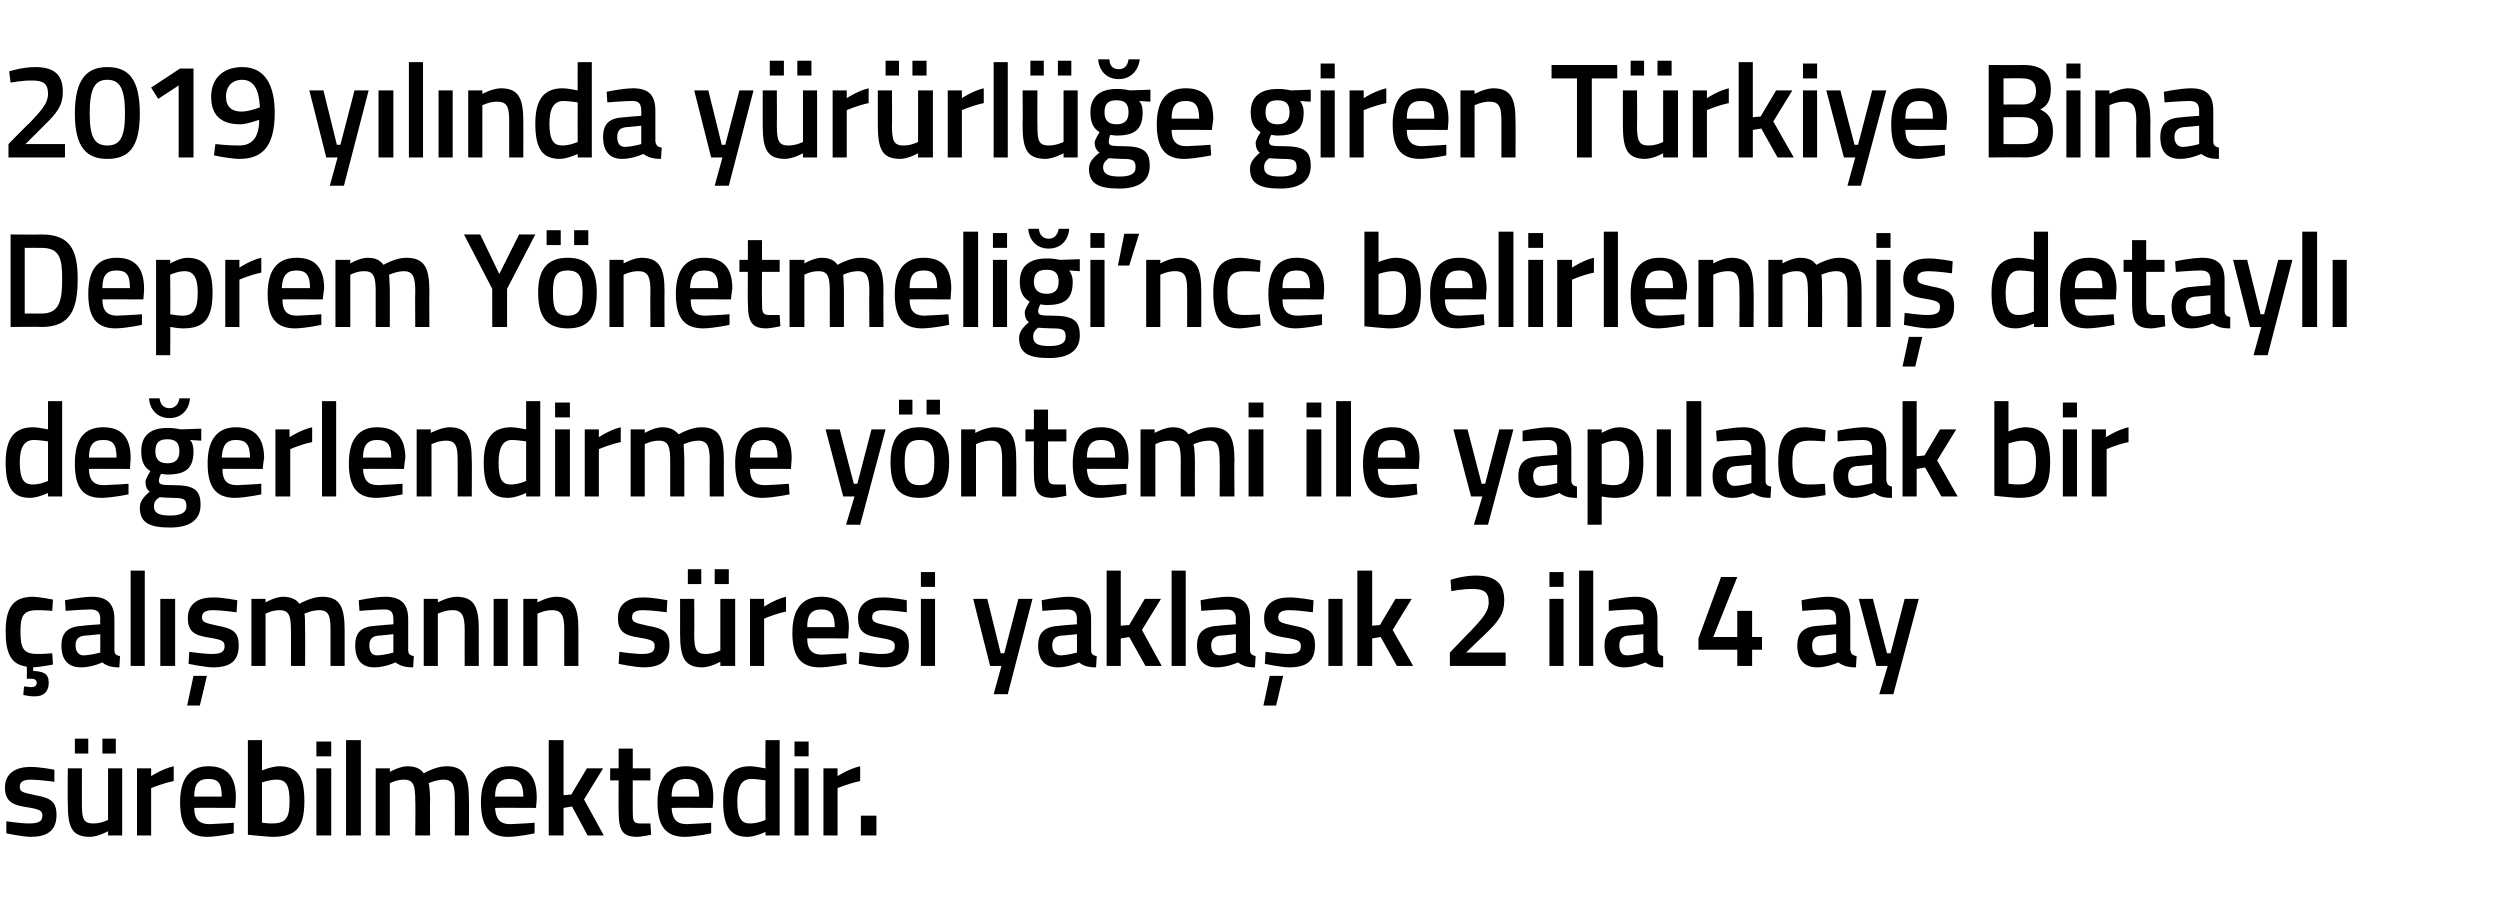 <?xml version="1.0" standalone="no"?><!DOCTYPE svg PUBLIC "-//W3C//DTD SVG 1.1//EN" "http://www.w3.org/Graphics/SVG/1.1/DTD/svg11.dtd"><svg xmlns="http://www.w3.org/2000/svg" version="1.1" width="354px" height="129.8px" viewBox="0 -8 354 129.8" style="top:-8px">  <desc>2019 yılında yürürlüğe giren Türkiye Bina Deprem Yönetmeliği nce belirlenmiş detaylı değerlendirme yöntemi ile yapıla</desc>  <defs/>  <g id="Polygon319896">    <path d="M 7.7 102.7 C 7.7 102.7 5.49 102.4 4.4 102.4 C 3.3 102.4 2.8 102.7 2.8 103.4 C 2.8 104.1 3.1 104.2 5 104.6 C 7.2 105 8 105.5 8 107.4 C 8 109.7 6.6 110.5 4.3 110.5 C 3.04 110.46 0.9 110 0.9 110 L 0.9 108.3 C 0.9 108.3 3.18 108.62 4.1 108.6 C 5.5 108.6 6 108.3 6 107.5 C 6 106.8 5.7 106.6 3.8 106.3 C 1.8 106 0.7 105.5 0.7 103.5 C 0.7 101.4 2.4 100.6 4.2 100.6 C 5.59 100.56 7.7 101 7.7 101 L 7.7 102.7 Z M 15.3 100.8 L 15.3 108.1 C 15.3 108.1 14.29 108.62 13.2 108.6 C 11.7 108.6 11.6 107.8 11.6 105.7 C 11.59 105.73 11.6 100.8 11.6 100.8 L 9.6 100.8 C 9.6 100.8 9.56 105.71 9.6 105.7 C 9.6 109.1 10.1 110.5 12.8 110.5 C 13.93 110.46 15.3 109.7 15.3 109.7 L 15.3 110.3 L 17.3 110.3 L 17.3 100.8 L 15.3 100.8 Z M 10.6 96.6 L 12.5 96.6 L 12.5 98.7 L 10.6 98.7 L 10.6 96.6 Z M 14.5 96.6 L 16.4 96.6 L 16.4 98.7 L 14.5 98.7 L 14.5 96.6 Z M 19.4 100.8 L 21.4 100.8 L 21.4 101.9 C 21.4 101.9 23.01 100.85 24.6 100.5 C 24.6 100.5 24.6 102.6 24.6 102.6 C 22.9 102.95 21.4 103.6 21.4 103.6 L 21.4 110.3 L 19.4 110.3 L 19.4 100.8 Z M 33.1 108.5 L 33.1 110 C 33.1 110 30.99 110.46 29.4 110.5 C 26.6 110.5 25.5 108.9 25.5 105.6 C 25.5 102.1 27 100.5 29.5 100.5 C 32.1 100.5 33.4 101.9 33.4 104.9 C 33.43 104.89 33.3 106.4 33.3 106.4 C 33.3 106.4 27.53 106.37 27.5 106.4 C 27.5 107.9 28.1 108.7 29.7 108.7 C 31.12 108.65 33.1 108.5 33.1 108.5 Z M 31.4 104.8 C 31.4 102.9 30.9 102.3 29.5 102.3 C 28.1 102.3 27.5 103 27.5 104.8 C 27.5 104.8 31.4 104.8 31.4 104.8 Z M 43.1 105.4 C 43.1 109.3 41.9 110.5 38.5 110.5 C 37.54 110.46 35.1 110.2 35.1 110.2 L 35.1 96.8 L 37.1 96.8 L 37.1 101.1 C 37.1 101.1 38.41 100.54 39.5 100.5 C 42 100.5 43.1 101.8 43.1 105.4 Z M 41 105.4 C 41 103.2 40.5 102.4 39.2 102.4 C 38.23 102.38 37.1 102.8 37.1 102.8 L 37.1 108.5 C 37.1 108.5 38.15 108.62 38.5 108.6 C 40.6 108.6 41 107.7 41 105.4 Z M 44.8 100.8 L 46.9 100.8 L 46.9 110.3 L 44.8 110.3 L 44.8 100.8 Z M 44.8 97 L 46.9 97 L 46.9 99.1 L 44.8 99.1 L 44.8 97 Z M 49 96.8 L 51.1 96.8 L 51.1 110.3 L 49 110.3 L 49 96.8 Z M 53.2 110.3 L 53.2 100.8 L 55.2 100.8 L 55.2 101.3 C 55.2 101.3 56.54 100.54 57.6 100.5 C 58.8 100.5 59.5 100.8 60 101.5 C 60 101.5 61.7 100.5 63.2 100.5 C 65.7 100.5 66.4 101.9 66.4 105.2 C 66.43 105.16 66.4 110.3 66.4 110.3 L 64.4 110.3 C 64.4 110.3 64.42 105.22 64.4 105.2 C 64.4 103.3 64.2 102.4 62.8 102.4 C 61.8 102.4 60.7 102.9 60.7 102.9 C 60.8 103.1 60.9 104.4 60.9 105.3 C 60.86 105.33 60.9 110.3 60.9 110.3 L 58.8 110.3 C 58.8 110.3 58.85 105.37 58.8 105.4 C 58.8 103.3 58.6 102.4 57.2 102.4 C 56.2 102.38 55.2 102.9 55.2 102.9 L 55.2 110.3 L 53.2 110.3 Z M 75.7 108.5 L 75.7 110 C 75.7 110 73.6 110.46 72 110.5 C 69.2 110.5 68.1 108.9 68.1 105.6 C 68.1 102.1 69.6 100.5 72.1 100.5 C 74.7 100.5 76 101.9 76 104.9 C 76.04 104.89 75.9 106.4 75.9 106.4 C 75.9 106.4 70.14 106.37 70.1 106.4 C 70.2 107.9 70.7 108.7 72.3 108.7 C 73.73 108.65 75.7 108.5 75.7 108.5 Z M 74.1 104.8 C 74.1 102.9 73.5 102.3 72.1 102.3 C 70.8 102.3 70.1 103 70.1 104.8 C 70.1 104.8 74.1 104.8 74.1 104.8 Z M 77.7 110.3 L 77.7 96.8 L 79.8 96.8 L 79.8 104.6 L 80.9 104.5 L 83.1 100.8 L 85.4 100.8 L 82.7 105.2 L 85.5 110.3 L 83.2 110.3 L 81 106.2 L 79.8 106.4 L 79.8 110.3 L 77.7 110.3 Z M 89.6 102.5 C 89.6 102.5 89.58 106.7 89.6 106.7 C 89.6 108.1 89.6 108.6 90.6 108.6 C 91.12 108.62 92.1 108.6 92.1 108.6 L 92.2 110.2 C 92.2 110.2 90.97 110.46 90.3 110.5 C 88.2 110.5 87.6 109.7 87.6 106.9 C 87.57 106.93 87.6 102.5 87.6 102.5 L 86.4 102.5 L 86.4 100.8 L 87.6 100.8 L 87.6 98 L 89.6 98 L 89.6 100.8 L 92.1 100.8 L 92.1 102.5 L 89.6 102.5 Z M 100.7 108.5 L 100.7 110 C 100.7 110 98.6 110.46 97 110.5 C 94.2 110.5 93.1 108.9 93.1 105.6 C 93.1 102.1 94.6 100.5 97.1 100.5 C 99.7 100.5 101 101.9 101 104.9 C 101.04 104.89 100.9 106.4 100.9 106.4 C 100.9 106.4 95.14 106.37 95.1 106.4 C 95.2 107.9 95.7 108.7 97.3 108.7 C 98.73 108.65 100.7 108.5 100.7 108.5 Z M 99 104.8 C 99 102.9 98.5 102.3 97.1 102.3 C 95.8 102.3 95.1 103 95.1 104.8 C 95.1 104.8 99 104.8 99 104.8 Z M 110.4 110.3 L 108.4 110.3 L 108.4 109.8 C 108.4 109.8 107.01 110.46 105.9 110.5 C 103.5 110.5 102.4 109.2 102.4 105.5 C 102.4 102.1 103.6 100.5 106.2 100.5 C 107 100.5 108.2 100.8 108.4 100.8 C 108.35 100.79 108.4 96.8 108.4 96.8 L 110.4 96.8 L 110.4 110.3 Z M 108.4 108.1 C 108.4 108.1 108.35 102.52 108.4 102.5 C 108.2 102.5 107.2 102.3 106.4 102.3 C 105 102.3 104.4 103.4 104.4 105.5 C 104.4 108 105.1 108.6 106.2 108.6 C 107.25 108.62 108.4 108.1 108.4 108.1 Z M 112.5 100.8 L 114.5 100.8 L 114.5 110.3 L 112.5 110.3 L 112.5 100.8 Z M 112.5 97 L 114.5 97 L 114.5 99.1 L 112.5 99.1 L 112.5 97 Z M 116.6 100.8 L 118.6 100.8 L 118.6 101.9 C 118.6 101.9 120.21 100.85 121.8 100.5 C 121.8 100.5 121.8 102.6 121.8 102.6 C 120.1 102.95 118.6 103.6 118.6 103.6 L 118.6 110.3 L 116.6 110.3 L 116.6 100.8 Z M 121.9 107.5 L 124.1 107.5 L 124.1 110.3 L 121.9 110.3 L 121.9 107.5 Z " stroke="none" fill="#000"/>  </g>  <g id="Polygon319895">    <path d="M 5 90.6 C 4.17 90.64 3.3 90.4 3.3 90.4 L 3.4 89.2 C 3.4 89.2 4 89.25 4.4 89.3 C 4.9 89.3 5.2 89.1 5.2 88.7 C 5.2 88.3 4.9 88.1 4.4 88.1 C 4.39 88.15 3.8 88.1 3.8 88.1 C 3.8 88.1 3.82 86.4 3.8 86.4 C 1.6 86.1 0.8 84.6 0.8 81.4 C 0.8 78 1.9 76.5 4.7 76.5 C 5.7 76.54 7.5 76.9 7.5 76.9 L 7.4 78.5 C 7.4 78.5 5.96 78.38 5.3 78.4 C 3.3 78.4 2.9 79.2 2.9 81.4 C 2.9 83.8 3.3 84.6 5.3 84.6 C 5.98 84.62 7.4 84.5 7.4 84.5 L 7.5 86.1 C 7.5 86.1 5.64 86.46 4.7 86.5 C 4.7 86.5 4.7 87 4.7 87 C 6.1 87.1 6.9 87.3 6.9 88.7 C 6.9 90 6.1 90.6 5 90.6 Z M 16.2 84 C 16.2 84.6 16.4 84.8 17 84.9 C 17 84.9 16.9 86.5 16.9 86.5 C 15.8 86.5 15.1 86.3 14.5 85.8 C 14.5 85.8 13 86.5 11.5 86.5 C 9.6 86.5 8.7 85.4 8.7 83.4 C 8.7 81.4 9.8 80.7 11.8 80.6 C 11.75 80.57 14.2 80.4 14.2 80.4 C 14.2 80.4 14.15 79.68 14.2 79.7 C 14.2 78.6 13.7 78.3 12.8 78.3 C 11.55 78.31 9.3 78.5 9.3 78.5 L 9.2 77 C 9.2 77 11.25 76.54 13 76.5 C 15.2 76.5 16.2 77.5 16.2 79.7 C 16.2 79.7 16.2 84 16.2 84 Z M 12 82 C 11.1 82.1 10.7 82.5 10.7 83.4 C 10.7 84.2 11.1 84.8 11.8 84.8 C 12.91 84.77 14.2 84.4 14.2 84.4 L 14.2 81.8 C 14.2 81.8 11.99 82.03 12 82 Z M 18.5 72.8 L 20.5 72.8 L 20.5 86.3 L 18.5 86.3 L 18.5 72.8 Z M 22.7 76.8 L 24.8 76.8 L 24.8 86.3 L 22.7 86.3 L 22.7 76.8 Z M 26.5 91.9 L 28.3 91.9 L 29.3 87.7 L 27.4 87.7 L 26.5 91.9 Z M 33.5 78.7 C 33.5 78.7 31.32 78.4 30.2 78.4 C 29.1 78.4 28.6 78.7 28.6 79.4 C 28.6 80.1 29 80.2 30.8 80.6 C 33 81 33.8 81.5 33.8 83.4 C 33.8 85.7 32.5 86.5 30.1 86.5 C 28.86 86.46 26.7 86 26.7 86 L 26.8 84.3 C 26.8 84.3 29.01 84.62 30 84.6 C 31.3 84.6 31.8 84.3 31.8 83.5 C 31.8 82.8 31.5 82.6 29.7 82.3 C 27.6 82 26.6 81.5 26.6 79.5 C 26.6 77.4 28.2 76.6 30.1 76.6 C 31.41 76.56 33.6 77 33.6 77 L 33.5 78.7 Z M 35.6 86.3 L 35.6 76.8 L 37.6 76.8 L 37.6 77.3 C 37.6 77.3 38.91 76.54 40 76.5 C 41.1 76.5 41.9 76.8 42.4 77.5 C 42.4 77.5 44.1 76.5 45.6 76.5 C 48.1 76.5 48.8 77.9 48.8 81.2 C 48.8 81.16 48.8 86.3 48.8 86.3 L 46.8 86.3 C 46.8 86.3 46.79 81.22 46.8 81.2 C 46.8 79.3 46.6 78.4 45.2 78.4 C 44.2 78.4 43.1 78.9 43.1 78.9 C 43.2 79.1 43.2 80.4 43.2 81.3 C 43.23 81.33 43.2 86.3 43.2 86.3 L 41.2 86.3 C 41.2 86.3 41.22 81.37 41.2 81.4 C 41.2 79.3 41 78.4 39.6 78.4 C 38.58 78.38 37.6 78.9 37.6 78.9 L 37.6 86.3 L 35.6 86.3 Z M 57.8 84 C 57.8 84.6 58 84.8 58.6 84.9 C 58.6 84.9 58.5 86.5 58.5 86.5 C 57.4 86.5 56.7 86.3 56 85.8 C 56 85.8 54.5 86.5 53 86.5 C 51.2 86.5 50.3 85.4 50.3 83.4 C 50.3 81.4 51.3 80.7 53.3 80.6 C 53.34 80.57 55.7 80.4 55.7 80.4 C 55.7 80.4 55.74 79.68 55.7 79.7 C 55.7 78.6 55.3 78.3 54.4 78.3 C 53.13 78.31 50.9 78.5 50.9 78.5 L 50.8 77 C 50.8 77 52.84 76.54 54.5 76.5 C 56.8 76.5 57.8 77.5 57.8 79.7 C 57.8 79.7 57.8 84 57.8 84 Z M 53.6 82 C 52.7 82.1 52.3 82.5 52.3 83.4 C 52.3 84.2 52.6 84.8 53.4 84.8 C 54.49 84.77 55.7 84.4 55.7 84.4 L 55.7 81.8 C 55.7 81.8 53.58 82.03 53.6 82 Z M 60 86.3 L 60 76.8 L 62 76.8 L 62 77.3 C 62 77.3 63.36 76.54 64.6 76.5 C 67.2 76.5 67.8 78 67.8 81.2 C 67.79 81.16 67.8 86.3 67.8 86.3 L 65.8 86.3 C 65.8 86.3 65.78 81.22 65.8 81.2 C 65.8 79.3 65.5 78.4 64.1 78.4 C 63.04 78.38 62 78.9 62 78.9 L 62 86.3 L 60 86.3 Z M 69.9 76.8 L 71.9 76.8 L 71.9 86.3 L 69.9 86.3 L 69.9 76.8 Z M 74.1 86.3 L 74.1 76.8 L 76.1 76.8 L 76.1 77.3 C 76.1 77.3 77.46 76.54 78.7 76.5 C 81.3 76.5 81.9 78 81.9 81.2 C 81.89 81.16 81.9 86.3 81.9 86.3 L 79.9 86.3 C 79.9 86.3 79.88 81.22 79.9 81.2 C 79.9 79.3 79.6 78.4 78.2 78.4 C 77.15 78.38 76.1 78.9 76.1 78.9 L 76.1 86.3 L 74.1 86.3 Z M 94.4 78.7 C 94.4 78.7 92.25 78.4 91.1 78.4 C 90 78.4 89.5 78.7 89.5 79.4 C 89.5 80.1 89.9 80.2 91.7 80.6 C 94 81 94.8 81.5 94.8 83.4 C 94.8 85.7 93.4 86.5 91.1 86.5 C 89.79 86.46 87.6 86 87.6 86 L 87.7 84.3 C 87.7 84.3 89.94 84.62 90.9 84.6 C 92.2 84.6 92.7 84.3 92.7 83.5 C 92.7 82.8 92.4 82.6 90.6 82.3 C 88.5 82 87.5 81.5 87.5 79.5 C 87.5 77.4 89.1 76.6 91 76.6 C 92.34 76.56 94.5 77 94.5 77 L 94.4 78.7 Z M 102 76.8 L 102 84.1 C 102 84.1 101.04 84.62 99.9 84.6 C 98.5 84.6 98.3 83.8 98.3 81.7 C 98.34 81.73 98.3 76.8 98.3 76.8 L 96.3 76.8 C 96.3 76.8 96.31 81.71 96.3 81.7 C 96.3 85.1 96.9 86.5 99.5 86.5 C 100.69 86.46 102 85.7 102 85.7 L 102 86.3 L 104.1 86.3 L 104.1 76.8 L 102 76.8 Z M 97.4 72.6 L 99.3 72.6 L 99.3 74.7 L 97.4 74.7 L 97.4 72.6 Z M 101.2 72.6 L 103.2 72.6 L 103.2 74.7 L 101.2 74.7 L 101.2 72.6 Z M 106.2 76.8 L 108.2 76.8 L 108.2 77.9 C 108.2 77.9 109.77 76.85 111.3 76.5 C 111.3 76.5 111.3 78.6 111.3 78.6 C 109.65 78.95 108.2 79.6 108.2 79.6 L 108.2 86.3 L 106.2 86.3 L 106.2 76.8 Z M 119.8 84.5 L 119.9 86 C 119.9 86 117.75 86.46 116.1 86.5 C 113.3 86.5 112.2 84.9 112.2 81.6 C 112.2 78.1 113.7 76.5 116.3 76.5 C 118.9 76.5 120.2 77.9 120.2 80.9 C 120.19 80.89 120.1 82.4 120.1 82.4 C 120.1 82.4 114.29 82.37 114.3 82.4 C 114.3 83.9 114.9 84.7 116.4 84.7 C 117.88 84.65 119.8 84.5 119.8 84.5 Z M 118.2 80.8 C 118.2 78.9 117.6 78.3 116.3 78.3 C 114.9 78.3 114.3 79 114.3 80.8 C 114.3 80.8 118.2 80.8 118.2 80.8 Z M 128.4 78.7 C 128.4 78.7 126.21 78.4 125.1 78.4 C 124 78.4 123.5 78.7 123.5 79.4 C 123.5 80.1 123.9 80.2 125.7 80.6 C 127.9 81 128.7 81.5 128.7 83.4 C 128.7 85.7 127.3 86.5 125 86.5 C 123.75 86.46 121.6 86 121.6 86 L 121.7 84.3 C 121.7 84.3 123.9 84.62 124.8 84.6 C 126.2 84.6 126.7 84.3 126.7 83.5 C 126.7 82.8 126.4 82.6 124.5 82.3 C 122.5 82 121.5 81.5 121.5 79.5 C 121.5 77.4 123.1 76.6 124.9 76.6 C 126.3 76.56 128.4 77 128.4 77 L 128.4 78.7 Z M 130.4 76.8 L 132.4 76.8 L 132.4 86.3 L 130.4 86.3 L 130.4 76.8 Z M 130.4 73 L 132.4 73 L 132.4 75.1 L 130.4 75.1 L 130.4 73 Z M 139.8 76.8 L 141.7 84.5 L 142.2 84.5 L 144.2 76.8 L 146.2 76.8 L 142.7 90.3 L 140.7 90.3 L 141.8 86.3 L 140.2 86.3 L 137.8 76.8 L 139.8 76.8 Z M 154.5 84 C 154.5 84.6 154.7 84.8 155.3 84.9 C 155.3 84.9 155.2 86.5 155.2 86.5 C 154.1 86.5 153.4 86.3 152.8 85.8 C 152.8 85.8 151.3 86.5 149.8 86.5 C 147.9 86.5 147 85.4 147 83.4 C 147 81.4 148.1 80.7 150.1 80.6 C 150.06 80.57 152.5 80.4 152.5 80.4 C 152.5 80.4 152.46 79.68 152.5 79.7 C 152.5 78.6 152 78.3 151.1 78.3 C 149.85 78.31 147.6 78.5 147.6 78.5 L 147.5 77 C 147.5 77 149.55 76.54 151.3 76.5 C 153.5 76.5 154.5 77.5 154.5 79.7 C 154.5 79.7 154.5 84 154.5 84 Z M 150.3 82 C 149.4 82.1 149 82.5 149 83.4 C 149 84.2 149.4 84.8 150.2 84.8 C 151.21 84.77 152.5 84.4 152.5 84.4 L 152.5 81.8 C 152.5 81.8 150.3 82.03 150.3 82 Z M 156.7 86.3 L 156.7 72.8 L 158.7 72.8 L 158.7 80.6 L 159.9 80.5 L 162.1 76.8 L 164.4 76.8 L 161.7 81.2 L 164.5 86.3 L 162.2 86.3 L 159.9 82.2 L 158.7 82.4 L 158.7 86.3 L 156.7 86.3 Z M 165.9 72.8 L 167.9 72.8 L 167.9 86.3 L 165.9 86.3 L 165.9 72.8 Z M 177 84 C 177 84.6 177.3 84.8 177.8 84.9 C 177.8 84.9 177.7 86.5 177.7 86.5 C 176.6 86.5 176 86.3 175.3 85.8 C 175.3 85.8 173.8 86.5 172.3 86.5 C 170.4 86.5 169.5 85.4 169.5 83.4 C 169.5 81.4 170.6 80.7 172.6 80.6 C 172.57 80.57 175 80.4 175 80.4 C 175 80.4 174.97 79.68 175 79.7 C 175 78.6 174.5 78.3 173.6 78.3 C 172.37 78.31 170.1 78.5 170.1 78.5 L 170 77 C 170 77 172.07 76.54 173.8 76.5 C 176.1 76.5 177 77.5 177 79.7 C 177 79.7 177 84 177 84 Z M 172.8 82 C 172 82.1 171.5 82.5 171.5 83.4 C 171.5 84.2 171.9 84.8 172.7 84.8 C 173.72 84.77 175 84.4 175 84.4 L 175 81.8 C 175 81.8 172.81 82.03 172.8 82 Z M 178.9 91.9 L 180.7 91.9 L 181.7 87.7 L 179.8 87.7 L 178.9 91.9 Z M 185.9 78.7 C 185.9 78.7 183.72 78.4 182.6 78.4 C 181.5 78.4 181 78.7 181 79.4 C 181 80.1 181.4 80.2 183.2 80.6 C 185.4 81 186.2 81.5 186.2 83.4 C 186.2 85.7 184.9 86.5 182.5 86.5 C 181.26 86.46 179.1 86 179.1 86 L 179.2 84.3 C 179.2 84.3 181.41 84.62 182.4 84.6 C 183.7 84.6 184.2 84.3 184.2 83.5 C 184.2 82.8 183.9 82.6 182.1 82.3 C 180 82 179 81.5 179 79.5 C 179 77.4 180.6 76.6 182.5 76.6 C 183.81 76.56 186 77 186 77 L 185.9 78.7 Z M 188.1 76.8 L 190.1 76.8 L 190.1 86.3 L 188.1 86.3 L 188.1 76.8 Z M 192.2 86.3 L 192.2 72.8 L 194.3 72.8 L 194.3 80.6 L 195.4 80.5 L 197.6 76.8 L 199.9 76.8 L 197.2 81.2 L 200.1 86.3 L 197.8 86.3 L 195.5 82.2 L 194.3 82.4 L 194.3 86.3 L 192.2 86.3 Z M 205.3 86.3 L 205.3 84.4 C 205.3 84.4 208.32 81.25 208.3 81.3 C 209.9 79.6 210.8 78.6 210.8 77.3 C 210.8 75.8 210.1 75.4 208.5 75.4 C 207.2 75.38 205.5 75.7 205.5 75.7 L 205.4 74.1 C 205.4 74.1 207.16 73.5 209 73.5 C 211.7 73.5 213 74.6 213 77 C 213 78.9 212.2 80 210.3 81.8 C 210.27 81.8 207.6 84.4 207.6 84.4 L 213.2 84.4 L 213.2 86.3 L 205.3 86.3 Z M 219.4 76.8 L 221.4 76.8 L 221.4 86.3 L 219.4 86.3 L 219.4 76.8 Z M 219.4 73 L 221.4 73 L 221.4 75.1 L 219.4 75.1 L 219.4 73 Z M 223.6 72.8 L 225.6 72.8 L 225.6 86.3 L 223.6 86.3 L 223.6 72.8 Z M 234.7 84 C 234.8 84.6 235 84.8 235.5 84.9 C 235.5 84.9 235.5 86.5 235.5 86.5 C 234.3 86.5 233.7 86.3 233 85.8 C 233 85.8 231.5 86.5 230 86.5 C 228.2 86.5 227.2 85.4 227.2 83.4 C 227.2 81.4 228.3 80.7 230.3 80.6 C 230.3 80.57 232.7 80.4 232.7 80.4 C 232.7 80.4 232.71 79.68 232.7 79.7 C 232.7 78.6 232.3 78.3 231.3 78.3 C 230.1 78.31 227.8 78.5 227.8 78.5 L 227.8 77 C 227.8 77 229.8 76.54 231.5 76.5 C 233.8 76.5 234.7 77.5 234.7 79.7 C 234.7 79.7 234.7 84 234.7 84 Z M 230.5 82 C 229.7 82.1 229.3 82.5 229.3 83.4 C 229.3 84.2 229.6 84.8 230.4 84.8 C 231.46 84.77 232.7 84.4 232.7 84.4 L 232.7 81.8 C 232.7 81.8 230.55 82.03 230.5 82 Z M 246 84 L 240.5 84 L 240.5 82.4 L 243.7 73.7 L 246 73.7 L 242.6 82.2 L 246 82.2 L 246 78.5 L 248.1 78.5 L 248.1 82.2 L 249.5 82.2 L 249.5 84 L 248.1 84 L 248.1 86.3 L 246 86.3 L 246 84 Z M 262 84 C 262.1 84.6 262.3 84.8 262.9 84.9 C 262.9 84.9 262.8 86.5 262.8 86.5 C 261.7 86.5 261 86.3 260.3 85.8 C 260.3 85.8 258.8 86.5 257.3 86.5 C 255.5 86.5 254.5 85.4 254.5 83.4 C 254.5 81.4 255.6 80.7 257.6 80.6 C 257.62 80.57 260 80.4 260 80.4 C 260 80.4 260.02 79.68 260 79.7 C 260 78.6 259.6 78.3 258.7 78.3 C 257.41 78.31 255.2 78.5 255.2 78.5 L 255.1 77 C 255.1 77 257.12 76.54 258.8 76.5 C 261.1 76.5 262 77.5 262 79.7 C 262 79.7 262 84 262 84 Z M 257.9 82 C 257 82.1 256.6 82.5 256.6 83.4 C 256.6 84.2 256.9 84.8 257.7 84.8 C 258.77 84.77 260 84.4 260 84.4 L 260 81.8 C 260 81.8 257.86 82.03 257.9 82 Z M 265.2 76.8 L 267.2 84.5 L 267.7 84.5 L 269.7 76.8 L 271.7 76.8 L 268.1 90.3 L 266.1 90.3 L 267.3 86.3 L 265.7 86.3 L 263.2 76.8 L 265.2 76.8 Z " stroke="none" fill="#000"/>  </g>  <g id="Polygon319894">    <path d="M 8.8 62.3 L 6.8 62.3 L 6.8 61.8 C 6.8 61.8 5.46 62.46 4.3 62.5 C 1.9 62.5 0.8 61.2 0.8 57.5 C 0.8 54.1 2 52.5 4.7 52.5 C 5.4 52.5 6.7 52.8 6.8 52.8 C 6.8 52.79 6.8 48.8 6.8 48.8 L 8.8 48.8 L 8.8 62.3 Z M 6.8 60.1 C 6.8 60.1 6.8 54.52 6.8 54.5 C 6.7 54.5 5.6 54.3 4.8 54.3 C 3.4 54.3 2.8 55.4 2.8 57.5 C 2.8 60 3.5 60.6 4.6 60.6 C 5.7 60.62 6.8 60.1 6.8 60.1 Z M 18.2 60.5 L 18.2 62 C 18.2 62 16.07 62.46 14.4 62.5 C 11.6 62.5 10.6 60.9 10.6 57.6 C 10.6 54.1 12 52.5 14.6 52.5 C 17.2 52.5 18.5 53.9 18.5 56.9 C 18.51 56.89 18.4 58.4 18.4 58.4 C 18.4 58.4 12.61 58.37 12.6 58.4 C 12.6 59.9 13.2 60.7 14.7 60.7 C 16.2 60.65 18.2 60.5 18.2 60.5 Z M 16.5 56.8 C 16.5 54.9 16 54.3 14.6 54.3 C 13.2 54.3 12.6 55 12.6 56.8 C 12.6 56.8 16.5 56.8 16.5 56.8 Z M 19.8 63.9 C 19.8 63 20.3 62.4 21.2 61.6 C 20.8 61.4 20.6 60.8 20.6 60.2 C 20.6 59.8 21.3 58.7 21.3 58.7 C 20.6 58.3 20 57.6 20 55.9 C 20 53.5 21.5 52.6 23.7 52.6 C 24.53 52.56 25.6 52.8 25.6 52.8 L 28.5 52.7 L 28.5 54.4 C 28.5 54.4 26.91 54.31 26.9 54.3 C 27.2 54.6 27.4 55.1 27.4 55.9 C 27.4 58.5 26.1 59.2 23.6 59.2 C 23.4 59.2 23 59.1 22.8 59.1 C 22.8 59.1 22.5 59.7 22.5 60 C 22.5 60.6 22.7 60.7 24.6 60.7 C 27.5 60.7 28.4 61.4 28.4 63.5 C 28.4 65.8 26.6 66.7 24.1 66.7 C 21.3 66.7 19.8 66.1 19.8 63.9 Z M 22.6 62.4 C 22 62.8 21.8 63.1 21.8 63.7 C 21.8 64.6 22.4 65 24.1 65 C 25.6 65 26.4 64.6 26.4 63.7 C 26.4 62.6 25.9 62.5 24.4 62.5 C 23.8 62.5 22.6 62.4 22.6 62.4 Z M 25.4 55.9 C 25.4 54.7 24.9 54.2 23.7 54.2 C 22.5 54.2 22 54.7 22 55.9 C 22 57 22.5 57.6 23.7 57.6 C 24.9 57.6 25.4 57 25.4 55.9 Z M 22.6 48.4 C 22.7 49.3 23.2 49.8 24 49.8 C 24.8 49.8 25.3 49.2 25.4 48.4 C 25.4 48.4 26.9 48.4 26.9 48.4 C 26.8 49.9 25.8 51.2 24 51.2 C 22.2 51.2 21.2 49.9 21.1 48.4 C 21.1 48.4 22.6 48.4 22.6 48.4 Z M 37 60.5 L 37 62 C 37 62 34.91 62.46 33.3 62.5 C 30.5 62.5 29.4 60.9 29.4 57.6 C 29.4 54.1 30.9 52.5 33.4 52.5 C 36 52.5 37.4 53.9 37.4 56.9 C 37.35 56.89 37.2 58.4 37.2 58.4 C 37.2 58.4 31.45 58.37 31.5 58.4 C 31.5 59.9 32 60.7 33.6 60.7 C 35.04 60.65 37 60.5 37 60.5 Z M 35.4 56.8 C 35.4 54.9 34.8 54.3 33.4 54.3 C 32.1 54.3 31.5 55 31.4 56.8 C 31.4 56.8 35.4 56.8 35.4 56.8 Z M 39 52.8 L 41 52.8 L 41 53.9 C 41 53.9 42.63 52.85 44.2 52.5 C 44.2 52.5 44.2 54.6 44.2 54.6 C 42.52 54.95 41.1 55.6 41.1 55.6 L 41.1 62.3 L 39 62.3 L 39 52.8 Z M 45.6 48.8 L 47.6 48.8 L 47.6 62.3 L 45.6 62.3 L 45.6 48.8 Z M 57 60.5 L 57 62 C 57 62 54.91 62.46 53.3 62.5 C 50.5 62.5 49.4 60.9 49.4 57.6 C 49.4 54.1 50.9 52.5 53.4 52.5 C 56 52.5 57.4 53.9 57.4 56.9 C 57.35 56.89 57.2 58.4 57.2 58.4 C 57.2 58.4 51.45 58.37 51.4 58.4 C 51.5 59.9 52 60.7 53.6 60.7 C 55.04 60.65 57 60.5 57 60.5 Z M 55.4 56.8 C 55.4 54.9 54.8 54.3 53.4 54.3 C 52.1 54.3 51.4 55 51.4 56.8 C 51.4 56.8 55.4 56.8 55.4 56.8 Z M 59 62.3 L 59 52.8 L 61 52.8 L 61 53.3 C 61 53.3 62.4 52.54 63.6 52.5 C 66.2 52.5 66.8 54 66.8 57.2 C 66.84 57.16 66.8 62.3 66.8 62.3 L 64.8 62.3 C 64.8 62.3 64.82 57.22 64.8 57.2 C 64.8 55.3 64.6 54.4 63.2 54.4 C 62.09 54.38 61.1 54.9 61.1 54.9 L 61.1 62.3 L 59 62.3 Z M 76.5 62.3 L 74.5 62.3 L 74.5 61.8 C 74.5 61.8 73.16 62.46 72 62.5 C 69.6 62.5 68.5 61.2 68.5 57.5 C 68.5 54.1 69.7 52.5 72.4 52.5 C 73.1 52.5 74.4 52.8 74.5 52.8 C 74.5 52.79 74.5 48.8 74.5 48.8 L 76.5 48.8 L 76.5 62.3 Z M 74.5 60.1 C 74.5 60.1 74.5 54.52 74.5 54.5 C 74.4 54.5 73.3 54.3 72.5 54.3 C 71.2 54.3 70.6 55.4 70.6 57.5 C 70.6 60 71.2 60.6 72.3 60.6 C 73.41 60.62 74.5 60.1 74.5 60.1 Z M 78.6 52.8 L 80.7 52.8 L 80.7 62.3 L 78.6 62.3 L 78.6 52.8 Z M 78.6 49 L 80.7 49 L 80.7 51.1 L 78.6 51.1 L 78.6 49 Z M 82.8 52.8 L 84.8 52.8 L 84.8 53.9 C 84.8 53.9 86.36 52.85 87.9 52.5 C 87.9 52.5 87.9 54.6 87.9 54.6 C 86.25 54.95 84.8 55.6 84.8 55.6 L 84.8 62.3 L 82.8 62.3 L 82.8 52.8 Z M 89.3 62.3 L 89.3 52.8 L 91.3 52.8 L 91.3 53.3 C 91.3 53.3 92.59 52.54 93.7 52.5 C 94.8 52.5 95.5 52.8 96.1 53.5 C 96.1 53.5 97.8 52.5 99.3 52.5 C 101.8 52.5 102.5 53.9 102.5 57.2 C 102.48 57.16 102.5 62.3 102.5 62.3 L 100.5 62.3 C 100.5 62.3 100.47 57.22 100.5 57.2 C 100.5 55.3 100.2 54.4 98.9 54.4 C 97.9 54.4 96.8 54.9 96.8 54.9 C 96.8 55.1 96.9 56.4 96.9 57.3 C 96.91 57.33 96.9 62.3 96.9 62.3 L 94.9 62.3 C 94.9 62.3 94.9 57.37 94.9 57.4 C 94.9 55.3 94.7 54.4 93.3 54.4 C 92.26 54.38 91.3 54.9 91.3 54.9 L 91.3 62.3 L 89.3 62.3 Z M 111.7 60.5 L 111.8 62 C 111.8 62 109.66 62.46 108 62.5 C 105.2 62.5 104.1 60.9 104.1 57.6 C 104.1 54.1 105.6 52.5 108.2 52.5 C 110.8 52.5 112.1 53.9 112.1 56.9 C 112.1 56.89 112 58.4 112 58.4 C 112 58.4 106.2 58.37 106.2 58.4 C 106.2 59.9 106.8 60.7 108.3 60.7 C 109.79 60.65 111.7 60.5 111.7 60.5 Z M 110.1 56.8 C 110.1 54.9 109.5 54.3 108.2 54.3 C 106.8 54.3 106.2 55 106.2 56.8 C 106.2 56.8 110.1 56.8 110.1 56.8 Z M 118.9 52.8 L 120.9 60.5 L 121.4 60.5 L 123.4 52.8 L 125.4 52.8 L 121.8 66.3 L 119.8 66.3 L 121 62.3 L 119.4 62.3 L 116.9 52.8 L 118.9 52.8 Z M 126.1 57.4 C 126.1 60.6 127 62.5 130.2 62.5 C 133.4 62.5 134.4 60.6 134.4 57.4 C 134.4 54.4 133.3 52.5 130.2 52.5 C 127.1 52.5 126.1 54.4 126.1 57.4 Z M 128.1 57.4 C 128.1 55.2 128.6 54.3 130.2 54.3 C 131.9 54.3 132.3 55.2 132.3 57.4 C 132.3 59.6 132 60.7 130.2 60.7 C 128.5 60.7 128.1 59.6 128.1 57.4 Z M 127.3 48.6 L 129.2 48.6 L 129.2 50.7 L 127.3 50.7 L 127.3 48.6 Z M 131.2 48.6 L 133.1 48.6 L 133.1 50.7 L 131.2 50.7 L 131.2 48.6 Z M 136.1 62.3 L 136.1 52.8 L 138.1 52.8 L 138.1 53.3 C 138.1 53.3 139.49 52.54 140.7 52.5 C 143.3 52.5 143.9 54 143.9 57.2 C 143.92 57.16 143.9 62.3 143.9 62.3 L 141.9 62.3 C 141.9 62.3 141.91 57.22 141.9 57.2 C 141.9 55.3 141.7 54.4 140.3 54.4 C 139.18 54.38 138.2 54.9 138.2 54.9 L 138.2 62.3 L 136.1 62.3 Z M 148.4 54.5 C 148.4 54.5 148.39 58.7 148.4 58.7 C 148.4 60.1 148.4 60.6 149.4 60.6 C 149.93 60.62 150.9 60.6 150.9 60.6 L 151 62.2 C 151 62.2 149.78 62.46 149.1 62.5 C 147 62.5 146.4 61.7 146.4 58.9 C 146.38 58.93 146.4 54.5 146.4 54.5 L 145.2 54.5 L 145.2 52.8 L 146.4 52.8 L 146.4 50 L 148.4 50 L 148.4 52.8 L 151 52.8 L 151 54.5 L 148.4 54.5 Z M 159.5 60.5 L 159.5 62 C 159.5 62 157.41 62.46 155.8 62.5 C 153 62.5 151.9 60.9 151.9 57.6 C 151.9 54.1 153.4 52.5 155.9 52.5 C 158.5 52.5 159.8 53.9 159.8 56.9 C 159.85 56.89 159.7 58.4 159.7 58.4 C 159.7 58.4 153.95 58.37 153.9 58.4 C 154 59.9 154.5 60.7 156.1 60.7 C 157.54 60.65 159.5 60.5 159.5 60.5 Z M 157.9 56.8 C 157.9 54.9 157.3 54.3 155.9 54.3 C 154.6 54.3 153.9 55 153.9 56.8 C 153.9 56.8 157.9 56.8 157.9 56.8 Z M 161.5 62.3 L 161.5 52.8 L 163.5 52.8 L 163.5 53.3 C 163.5 53.3 164.86 52.54 166 52.5 C 167.1 52.5 167.8 52.8 168.3 53.5 C 168.3 53.5 170 52.5 171.5 52.5 C 174.1 52.5 174.8 53.9 174.8 57.2 C 174.75 57.16 174.8 62.3 174.8 62.3 L 172.7 62.3 C 172.7 62.3 172.74 57.22 172.7 57.2 C 172.7 55.3 172.5 54.4 171.2 54.4 C 170.1 54.4 169 54.9 169 54.9 C 169.1 55.1 169.2 56.4 169.2 57.3 C 169.18 57.33 169.2 62.3 169.2 62.3 L 167.2 62.3 C 167.2 62.3 167.17 57.37 167.2 57.4 C 167.2 55.3 167 54.4 165.6 54.4 C 164.53 54.38 163.6 54.9 163.6 54.9 L 163.6 62.3 L 161.5 62.3 Z M 176.8 52.8 L 178.9 52.8 L 178.9 62.3 L 176.8 62.3 L 176.8 52.8 Z M 176.8 49 L 178.9 49 L 178.9 51.1 L 176.8 51.1 L 176.8 49 Z M 185 52.8 L 187.1 52.8 L 187.1 62.3 L 185 62.3 L 185 52.8 Z M 185 49 L 187.1 49 L 187.1 51.1 L 185 51.1 L 185 49 Z M 189.2 48.8 L 191.3 48.8 L 191.3 62.3 L 189.2 62.3 L 189.2 48.8 Z M 200.6 60.5 L 200.7 62 C 200.7 62 198.55 62.46 196.9 62.5 C 194.1 62.5 193 60.9 193 57.6 C 193 54.1 194.5 52.5 197.1 52.5 C 199.7 52.5 201 53.9 201 56.9 C 200.99 56.89 200.9 58.4 200.9 58.4 C 200.9 58.4 195.09 58.37 195.1 58.4 C 195.1 59.9 195.7 60.7 197.2 60.7 C 198.68 60.65 200.6 60.5 200.6 60.5 Z M 199 56.8 C 199 54.9 198.4 54.3 197.1 54.3 C 195.7 54.3 195.1 55 195.1 56.8 C 195.1 56.8 199 56.8 199 56.8 Z M 207.8 52.8 L 209.8 60.5 L 210.3 60.5 L 212.3 52.8 L 214.3 52.8 L 210.7 66.3 L 208.7 66.3 L 209.9 62.3 L 208.3 62.3 L 205.8 52.8 L 207.8 52.8 Z M 222.5 60 C 222.5 60.6 222.8 60.8 223.3 60.9 C 223.3 60.9 223.3 62.5 223.3 62.5 C 222.1 62.5 221.5 62.3 220.8 61.8 C 220.8 61.8 219.3 62.5 217.8 62.5 C 216 62.5 215 61.4 215 59.4 C 215 57.4 216.1 56.7 218.1 56.6 C 218.1 56.57 220.5 56.4 220.5 56.4 C 220.5 56.4 220.5 55.68 220.5 55.7 C 220.5 54.6 220.1 54.3 219.1 54.3 C 217.89 54.31 215.6 54.5 215.6 54.5 L 215.6 53 C 215.6 53 217.59 52.54 219.3 52.5 C 221.6 52.5 222.5 53.5 222.5 55.7 C 222.5 55.7 222.5 60 222.5 60 Z M 218.3 58 C 217.5 58.1 217.1 58.5 217.1 59.4 C 217.1 60.2 217.4 60.8 218.2 60.8 C 219.25 60.77 220.5 60.4 220.5 60.4 L 220.5 57.8 C 220.5 57.8 218.34 58.03 218.3 58 Z M 224.8 52.8 L 226.8 52.8 L 226.8 53.3 C 226.8 53.3 228.08 52.54 229.2 52.5 C 231.6 52.5 232.7 53.9 232.7 57.4 C 232.7 61.3 231.4 62.5 228.6 62.5 C 227.8 62.5 226.9 62.3 226.8 62.3 C 226.81 62.29 226.8 66.3 226.8 66.3 L 224.8 66.3 L 224.8 52.8 Z M 226.8 54.9 C 226.8 54.9 226.81 60.52 226.8 60.5 C 226.9 60.5 227.8 60.7 228.4 60.7 C 230.2 60.7 230.7 59.7 230.7 57.4 C 230.7 55.2 230 54.4 228.8 54.4 C 227.85 54.38 226.8 54.9 226.8 54.9 Z M 234.6 52.8 L 236.6 52.8 L 236.6 62.3 L 234.6 62.3 L 234.6 52.8 Z M 238.8 48.8 L 240.9 48.8 L 240.9 62.3 L 238.8 62.3 L 238.8 48.8 Z M 250 60 C 250 60.6 250.2 60.8 250.8 60.9 C 250.8 60.9 250.7 62.5 250.7 62.5 C 249.6 62.5 248.9 62.3 248.2 61.8 C 248.2 61.8 246.8 62.5 245.3 62.5 C 243.4 62.5 242.5 61.4 242.5 59.4 C 242.5 57.4 243.6 56.7 245.5 56.6 C 245.55 56.57 248 56.4 248 56.4 C 248 56.4 247.95 55.68 248 55.7 C 248 54.6 247.5 54.3 246.6 54.3 C 245.34 54.31 243.1 54.5 243.1 54.5 L 243 53 C 243 53 245.05 52.54 246.8 52.5 C 249 52.5 250 53.5 250 55.7 C 250 55.7 250 60 250 60 Z M 245.8 58 C 244.9 58.1 244.5 58.5 244.5 59.4 C 244.5 60.2 244.9 60.8 245.6 60.8 C 246.7 60.77 248 60.4 248 60.4 L 248 57.8 C 248 57.8 245.79 58.03 245.8 58 Z M 258.5 52.9 L 258.4 54.5 C 258.4 54.5 256.91 54.38 256.2 54.4 C 254.3 54.4 253.8 55.2 253.8 57.4 C 253.8 59.8 254.2 60.6 256.2 60.6 C 256.93 60.62 258.4 60.5 258.4 60.5 L 258.5 62.1 C 258.5 62.1 256.58 62.46 255.6 62.5 C 252.8 62.5 251.8 61 251.8 57.4 C 251.8 54 252.9 52.5 255.7 52.5 C 256.65 52.54 258.5 52.9 258.5 52.9 Z M 267.1 60 C 267.2 60.6 267.4 60.8 267.9 60.9 C 267.9 60.9 267.9 62.5 267.9 62.5 C 266.7 62.5 266.1 62.3 265.4 61.8 C 265.4 61.8 263.9 62.5 262.4 62.5 C 260.6 62.5 259.6 61.4 259.6 59.4 C 259.6 57.4 260.7 56.7 262.7 56.6 C 262.7 56.57 265.1 56.4 265.1 56.4 C 265.1 56.4 265.11 55.68 265.1 55.7 C 265.1 54.6 264.7 54.3 263.7 54.3 C 262.5 54.31 260.2 54.5 260.2 54.5 L 260.2 53 C 260.2 53 262.2 52.54 263.9 52.5 C 266.2 52.5 267.1 53.5 267.1 55.7 C 267.1 55.7 267.1 60 267.1 60 Z M 262.9 58 C 262.1 58.1 261.7 58.5 261.7 59.4 C 261.7 60.2 262 60.8 262.8 60.8 C 263.86 60.77 265.1 60.4 265.1 60.4 L 265.1 57.8 C 265.1 57.8 262.95 58.03 262.9 58 Z M 269.4 62.3 L 269.4 48.8 L 271.4 48.8 L 271.4 56.6 L 272.5 56.5 L 274.7 52.8 L 277 52.8 L 274.3 57.2 L 277.2 62.3 L 274.9 62.3 L 272.6 58.2 L 271.4 58.4 L 271.4 62.3 L 269.4 62.3 Z M 290.3 57.4 C 290.3 61.3 289.1 62.5 285.8 62.5 C 284.79 62.46 282.4 62.2 282.4 62.2 L 282.4 48.8 L 284.4 48.8 L 284.4 53.1 C 284.4 53.1 285.66 52.54 286.7 52.5 C 289.2 52.5 290.3 53.8 290.3 57.4 Z M 288.3 57.4 C 288.3 55.2 287.7 54.4 286.5 54.4 C 285.48 54.38 284.4 54.8 284.4 54.8 L 284.4 60.5 C 284.4 60.5 285.4 60.62 285.8 60.6 C 287.8 60.6 288.3 59.7 288.3 57.4 Z M 292.1 52.8 L 294.1 52.8 L 294.1 62.3 L 292.1 62.3 L 292.1 52.8 Z M 292.1 49 L 294.1 49 L 294.1 51.1 L 292.1 51.1 L 292.1 49 Z M 296.2 52.8 L 298.2 52.8 L 298.2 53.9 C 298.2 53.9 299.82 52.85 301.4 52.5 C 301.4 52.5 301.4 54.6 301.4 54.6 C 299.7 54.95 298.3 55.6 298.3 55.6 L 298.3 62.3 L 296.2 62.3 L 296.2 52.8 Z " stroke="none" fill="#000"/>  </g>  <g id="Polygon319893">    <path d="M 1.5 38.3 L 1.5 25.2 C 1.5 25.2 5.88 25.24 5.9 25.2 C 10 25.2 11 27.5 11 31.5 C 11 35.6 10.1 38.3 5.9 38.3 C 5.88 38.25 1.5 38.3 1.5 38.3 Z M 5.9 27.1 C 5.88 27.08 3.5 27.1 3.5 27.1 L 3.5 36.4 C 3.5 36.4 5.88 36.39 5.9 36.4 C 8.5 36.4 8.8 34.4 8.8 31.5 C 8.8 28.7 8.5 27.1 5.9 27.1 Z M 20.1 36.5 L 20.1 38 C 20.1 38 17.99 38.46 16.4 38.5 C 13.6 38.5 12.5 36.9 12.5 33.6 C 12.5 30.1 13.9 28.5 16.5 28.5 C 19.1 28.5 20.4 29.9 20.4 32.9 C 20.43 32.89 20.3 34.4 20.3 34.4 C 20.3 34.4 14.53 34.37 14.5 34.4 C 14.5 35.9 15.1 36.7 16.6 36.7 C 18.12 36.65 20.1 36.5 20.1 36.5 Z M 18.4 32.8 C 18.4 30.9 17.9 30.3 16.5 30.3 C 15.1 30.3 14.5 31 14.5 32.8 C 14.5 32.8 18.4 32.8 18.4 32.8 Z M 22.1 28.8 L 24.1 28.8 L 24.1 29.3 C 24.1 29.3 25.41 28.54 26.5 28.5 C 28.9 28.5 30.1 29.9 30.1 33.4 C 30.1 37.3 28.8 38.5 25.9 38.5 C 25.1 38.5 24.3 38.3 24.1 38.3 C 24.14 38.29 24.1 42.3 24.1 42.3 L 22.1 42.3 L 22.1 28.8 Z M 24.1 30.9 C 24.1 30.9 24.14 36.52 24.1 36.5 C 24.2 36.5 25.1 36.7 25.8 36.7 C 27.5 36.7 28 35.7 28 33.4 C 28 31.2 27.3 30.4 26.2 30.4 C 25.19 30.38 24.1 30.9 24.1 30.9 Z M 31.9 28.8 L 33.9 28.8 L 33.9 29.9 C 33.9 29.9 35.44 28.85 37 28.5 C 37 28.5 37 30.6 37 30.6 C 35.33 30.95 33.9 31.6 33.9 31.6 L 33.9 38.3 L 31.9 38.3 L 31.9 28.8 Z M 45.5 36.5 L 45.5 38 C 45.5 38 43.43 38.46 41.8 38.5 C 39 38.5 37.9 36.9 37.9 33.6 C 37.9 30.1 39.4 28.5 42 28.5 C 44.6 28.5 45.9 29.9 45.9 32.9 C 45.87 32.89 45.7 34.4 45.7 34.4 C 45.7 34.4 39.96 34.37 40 34.4 C 40 35.9 40.5 36.7 42.1 36.7 C 43.56 36.65 45.5 36.5 45.5 36.5 Z M 43.9 32.8 C 43.9 30.9 43.3 30.3 42 30.3 C 40.6 30.3 40 31 39.9 32.8 C 39.9 32.8 43.9 32.8 43.9 32.8 Z M 47.5 38.3 L 47.5 28.8 L 49.6 28.8 L 49.6 29.3 C 49.6 29.3 50.88 28.54 52 28.5 C 53.1 28.5 53.8 28.8 54.3 29.5 C 54.3 29.5 56 28.5 57.5 28.5 C 60.1 28.5 60.8 29.9 60.8 33.2 C 60.77 33.16 60.8 38.3 60.8 38.3 L 58.8 38.3 C 58.8 38.3 58.76 33.22 58.8 33.2 C 58.8 31.3 58.5 30.4 57.2 30.4 C 56.2 30.4 55.1 30.9 55.1 30.9 C 55.1 31.1 55.2 32.4 55.2 33.3 C 55.2 33.33 55.2 38.3 55.2 38.3 L 53.2 38.3 C 53.2 38.3 53.19 33.37 53.2 33.4 C 53.2 31.3 53 30.4 51.6 30.4 C 50.55 30.38 49.6 30.9 49.6 30.9 L 49.6 38.3 L 47.5 38.3 Z M 71.8 38.3 L 69.7 38.3 L 69.7 32.9 L 65.7 25.2 L 68 25.2 L 70.7 30.8 L 73.5 25.2 L 75.8 25.2 L 71.8 32.9 L 71.8 38.3 Z M 76.2 33.4 C 76.2 36.6 77.2 38.5 80.4 38.5 C 83.6 38.5 84.5 36.6 84.5 33.4 C 84.5 30.4 83.5 28.5 80.4 28.5 C 77.3 28.5 76.2 30.4 76.2 33.4 Z M 78.3 33.4 C 78.3 31.2 78.7 30.3 80.4 30.3 C 82 30.3 82.5 31.2 82.5 33.4 C 82.5 35.6 82.1 36.7 80.4 36.7 C 78.6 36.7 78.3 35.6 78.3 33.4 Z M 77.4 24.6 L 79.4 24.6 L 79.4 26.7 L 77.4 26.7 L 77.4 24.6 Z M 81.3 24.6 L 83.3 24.6 L 83.3 26.7 L 81.3 26.7 L 81.3 24.6 Z M 86.3 38.3 L 86.3 28.8 L 88.3 28.8 L 88.3 29.3 C 88.3 29.3 89.64 28.54 90.8 28.5 C 93.4 28.5 94.1 30 94.1 33.2 C 94.07 33.16 94.1 38.3 94.1 38.3 L 92.1 38.3 C 92.1 38.3 92.06 33.22 92.1 33.2 C 92.1 31.3 91.8 30.4 90.4 30.4 C 89.32 30.38 88.3 30.9 88.3 30.9 L 88.3 38.3 L 86.3 38.3 Z M 103.3 36.5 L 103.3 38 C 103.3 38 101.22 38.46 99.6 38.5 C 96.8 38.5 95.7 36.9 95.7 33.6 C 95.7 30.1 97.2 28.5 99.7 28.5 C 102.4 28.5 103.7 29.9 103.7 32.9 C 103.66 32.89 103.5 34.4 103.5 34.4 C 103.5 34.4 97.75 34.37 97.8 34.4 C 97.8 35.9 98.3 36.7 99.9 36.7 C 101.35 36.65 103.3 36.5 103.3 36.5 Z M 101.7 32.8 C 101.7 30.9 101.1 30.3 99.7 30.3 C 98.4 30.3 97.8 31 97.7 32.8 C 97.7 32.8 101.7 32.8 101.7 32.8 Z M 107.9 30.5 C 107.9 30.5 107.87 34.7 107.9 34.7 C 107.9 36.1 107.9 36.6 108.9 36.6 C 109.41 36.62 110.4 36.6 110.4 36.6 L 110.5 38.2 C 110.5 38.2 109.26 38.46 108.6 38.5 C 106.5 38.5 105.9 37.7 105.9 34.9 C 105.86 34.93 105.9 30.5 105.9 30.5 L 104.7 30.5 L 104.7 28.8 L 105.9 28.8 L 105.9 26 L 107.9 26 L 107.9 28.8 L 110.4 28.8 L 110.4 30.5 L 107.9 30.5 Z M 111.8 38.3 L 111.8 28.8 L 113.9 28.8 L 113.9 29.3 C 113.9 29.3 115.18 28.54 116.3 28.5 C 117.4 28.5 118.1 28.8 118.6 29.5 C 118.6 29.5 120.3 28.5 121.8 28.5 C 124.4 28.5 125.1 29.9 125.1 33.2 C 125.07 33.16 125.1 38.3 125.1 38.3 L 123.1 38.3 C 123.1 38.3 123.06 33.22 123.1 33.2 C 123.1 31.3 122.8 30.4 121.5 30.4 C 120.4 30.4 119.4 30.9 119.4 30.9 C 119.4 31.1 119.5 32.4 119.5 33.3 C 119.5 33.33 119.5 38.3 119.5 38.3 L 117.5 38.3 C 117.5 38.3 117.49 33.37 117.5 33.4 C 117.5 31.3 117.3 30.4 115.9 30.4 C 114.84 30.38 113.9 30.9 113.9 30.9 L 113.9 38.3 L 111.8 38.3 Z M 134.3 36.5 L 134.4 38 C 134.4 38 132.24 38.46 130.6 38.5 C 127.8 38.5 126.7 36.9 126.7 33.6 C 126.7 30.1 128.2 28.5 130.8 28.5 C 133.4 28.5 134.7 29.9 134.7 32.9 C 134.68 32.89 134.6 34.4 134.6 34.4 C 134.6 34.4 128.78 34.37 128.8 34.4 C 128.8 35.9 129.4 36.7 130.9 36.7 C 132.38 36.65 134.3 36.5 134.3 36.5 Z M 132.7 32.8 C 132.7 30.9 132.1 30.3 130.8 30.3 C 129.4 30.3 128.8 31 128.8 32.8 C 128.8 32.8 132.7 32.8 132.7 32.8 Z M 136.4 24.8 L 138.5 24.8 L 138.5 38.3 L 136.4 38.3 L 136.4 24.8 Z M 140.6 28.8 L 142.6 28.8 L 142.6 38.3 L 140.6 38.3 L 140.6 28.8 Z M 140.6 25 L 142.6 25 L 142.6 27.1 L 140.6 27.1 L 140.6 25 Z M 144.3 39.9 C 144.3 39 144.8 38.4 145.7 37.6 C 145.3 37.4 145.1 36.8 145.1 36.2 C 145.1 35.8 145.8 34.7 145.8 34.7 C 145.1 34.3 144.4 33.6 144.4 31.9 C 144.4 29.5 146 28.6 148.2 28.6 C 149.02 28.56 150.1 28.8 150.1 28.8 L 152.9 28.7 L 152.9 30.4 C 152.9 30.4 151.4 30.31 151.4 30.3 C 151.6 30.6 151.9 31.1 151.9 31.9 C 151.9 34.5 150.6 35.2 148.1 35.2 C 147.9 35.2 147.5 35.1 147.3 35.1 C 147.3 35.1 147 35.7 147 36 C 147 36.6 147.2 36.7 149 36.7 C 152 36.7 152.9 37.4 152.9 39.5 C 152.9 41.8 151.1 42.7 148.6 42.7 C 145.8 42.7 144.3 42.1 144.3 39.9 Z M 147 38.4 C 146.5 38.8 146.3 39.1 146.3 39.7 C 146.3 40.6 146.9 41 148.6 41 C 150.1 41 150.9 40.6 150.9 39.7 C 150.9 38.6 150.4 38.5 148.9 38.5 C 148.3 38.5 147 38.4 147 38.4 Z M 149.9 31.9 C 149.9 30.7 149.4 30.2 148.2 30.2 C 147 30.2 146.4 30.7 146.4 31.9 C 146.4 33 147 33.6 148.2 33.6 C 149.4 33.6 149.9 33 149.9 31.9 Z M 147.1 24.4 C 147.2 25.3 147.7 25.8 148.5 25.8 C 149.3 25.8 149.8 25.2 149.9 24.4 C 149.9 24.4 151.4 24.4 151.4 24.4 C 151.3 25.9 150.3 27.2 148.5 27.2 C 146.7 27.2 145.7 25.9 145.6 24.4 C 145.6 24.4 147.1 24.4 147.1 24.4 Z M 154.4 28.8 L 156.4 28.8 L 156.4 38.3 L 154.4 38.3 L 154.4 28.8 Z M 154.4 25 L 156.4 25 L 156.4 27.1 L 154.4 27.1 L 154.4 25 Z M 159.2 25.1 L 161.3 25.1 L 159.9 29.6 L 158.3 29.6 L 159.2 25.1 Z M 162.3 38.3 L 162.3 28.8 L 164.3 28.8 L 164.3 29.3 C 164.3 29.3 165.67 28.54 166.9 28.5 C 169.5 28.5 170.1 30 170.1 33.2 C 170.1 33.16 170.1 38.3 170.1 38.3 L 168.1 38.3 C 168.1 38.3 168.09 33.22 168.1 33.2 C 168.1 31.3 167.9 30.4 166.4 30.4 C 165.36 30.38 164.3 30.9 164.3 30.9 L 164.3 38.3 L 162.3 38.3 Z M 178.5 28.9 L 178.4 30.5 C 178.4 30.5 176.93 30.38 176.2 30.4 C 174.3 30.4 173.8 31.2 173.8 33.4 C 173.8 35.8 174.2 36.6 176.2 36.6 C 176.94 36.62 178.4 36.5 178.4 36.5 L 178.5 38.1 C 178.5 38.1 176.59 38.46 175.6 38.5 C 172.8 38.5 171.8 37 171.8 33.4 C 171.8 30 172.9 28.5 175.7 28.5 C 176.67 28.54 178.5 28.9 178.5 28.9 Z M 187.2 36.5 L 187.2 38 C 187.2 38 185.09 38.46 183.5 38.5 C 180.7 38.5 179.6 36.9 179.6 33.6 C 179.6 30.1 181.1 28.5 183.6 28.5 C 186.2 28.5 187.5 29.9 187.5 32.9 C 187.53 32.89 187.4 34.4 187.4 34.4 C 187.4 34.4 181.63 34.37 181.6 34.4 C 181.6 35.9 182.2 36.7 183.8 36.7 C 185.22 36.65 187.2 36.5 187.2 36.5 Z M 185.5 32.8 C 185.5 30.9 185 30.3 183.6 30.3 C 182.2 30.3 181.6 31 181.6 32.8 C 181.6 32.8 185.5 32.8 185.5 32.8 Z M 201.2 33.4 C 201.2 37.3 200 38.5 196.6 38.5 C 195.63 38.46 193.2 38.2 193.2 38.2 L 193.2 24.8 L 195.2 24.8 L 195.2 29.1 C 195.2 29.1 196.51 28.54 197.5 28.5 C 200.1 28.5 201.2 29.8 201.2 33.4 Z M 199.1 33.4 C 199.1 31.2 198.6 30.4 197.3 30.4 C 196.32 30.38 195.2 30.8 195.2 30.8 L 195.2 36.5 C 195.2 36.5 196.25 36.62 196.6 36.6 C 198.7 36.6 199.1 35.7 199.1 33.4 Z M 210.1 36.5 L 210.2 38 C 210.2 38 208.05 38.46 206.4 38.5 C 203.6 38.5 202.5 36.9 202.5 33.6 C 202.5 30.1 204 28.5 206.6 28.5 C 209.2 28.5 210.5 29.9 210.5 32.9 C 210.49 32.89 210.4 34.4 210.4 34.4 C 210.4 34.4 204.59 34.37 204.6 34.4 C 204.6 35.9 205.2 36.7 206.7 36.7 C 208.18 36.65 210.1 36.5 210.1 36.5 Z M 208.5 32.8 C 208.5 30.9 207.9 30.3 206.6 30.3 C 205.2 30.3 204.6 31 204.6 32.8 C 204.6 32.8 208.5 32.8 208.5 32.8 Z M 212.2 24.8 L 214.3 24.8 L 214.3 38.3 L 212.2 38.3 L 212.2 24.8 Z M 216.4 28.8 L 218.5 28.8 L 218.5 38.3 L 216.4 38.3 L 216.4 28.8 Z M 216.4 25 L 218.5 25 L 218.5 27.1 L 216.4 27.1 L 216.4 25 Z M 220.5 28.8 L 222.6 28.8 L 222.6 29.9 C 222.6 29.9 224.14 28.85 225.7 28.5 C 225.7 28.5 225.7 30.6 225.7 30.6 C 224.03 30.95 222.6 31.6 222.6 31.6 L 222.6 38.3 L 220.5 38.3 L 220.5 28.8 Z M 227.1 24.8 L 229.1 24.8 L 229.1 38.3 L 227.1 38.3 L 227.1 24.8 Z M 238.5 36.5 L 238.5 38 C 238.5 38 236.42 38.46 234.8 38.5 C 232 38.5 230.9 36.9 230.9 33.6 C 230.9 30.1 232.4 28.5 235 28.5 C 237.6 28.5 238.9 29.9 238.9 32.9 C 238.86 32.89 238.7 34.4 238.7 34.4 C 238.7 34.4 232.96 34.37 233 34.4 C 233 35.9 233.5 36.7 235.1 36.7 C 236.55 36.65 238.5 36.5 238.5 36.5 Z M 236.9 32.8 C 236.9 30.9 236.3 30.3 235 30.3 C 233.6 30.3 233 31 232.9 32.8 C 232.9 32.8 236.9 32.8 236.9 32.8 Z M 240.5 38.3 L 240.5 28.8 L 242.6 28.8 L 242.6 29.3 C 242.6 29.3 243.92 28.54 245.1 28.5 C 247.7 28.5 248.3 30 248.3 33.2 C 248.35 33.16 248.3 38.3 248.3 38.3 L 246.3 38.3 C 246.3 38.3 246.34 33.22 246.3 33.2 C 246.3 31.3 246.1 30.4 244.7 30.4 C 243.6 30.38 242.6 30.9 242.6 30.9 L 242.6 38.3 L 240.5 38.3 Z M 250.4 38.3 L 250.4 28.8 L 252.4 28.8 L 252.4 29.3 C 252.4 29.3 253.73 28.54 254.8 28.5 C 256 28.5 256.7 28.8 257.2 29.5 C 257.2 29.5 258.9 28.5 260.4 28.5 C 262.9 28.5 263.6 29.9 263.6 33.2 C 263.61 33.16 263.6 38.3 263.6 38.3 L 261.6 38.3 C 261.6 38.3 261.6 33.22 261.6 33.2 C 261.6 31.3 261.4 30.4 260 30.4 C 259 30.4 257.9 30.9 257.9 30.9 C 258 31.1 258 32.4 258 33.3 C 258.05 33.33 258 38.3 258 38.3 L 256 38.3 C 256 38.3 256.04 33.37 256 33.4 C 256 31.3 255.8 30.4 254.4 30.4 C 253.39 30.38 252.4 30.9 252.4 30.9 L 252.4 38.3 L 250.4 38.3 Z M 265.7 28.8 L 267.7 28.8 L 267.7 38.3 L 265.7 38.3 L 265.7 28.8 Z M 265.7 25 L 267.7 25 L 267.7 27.1 L 265.7 27.1 L 265.7 25 Z M 269.4 43.9 L 271.2 43.9 L 272.2 39.7 L 270.3 39.7 L 269.4 43.9 Z M 276.4 30.7 C 276.4 30.7 274.22 30.4 273.1 30.4 C 272 30.4 271.5 30.7 271.5 31.4 C 271.5 32.1 271.9 32.2 273.7 32.6 C 275.9 33 276.7 33.5 276.7 35.4 C 276.7 37.7 275.4 38.5 273 38.5 C 271.76 38.46 269.6 38 269.6 38 L 269.7 36.3 C 269.7 36.3 271.91 36.62 272.9 36.6 C 274.2 36.6 274.7 36.3 274.7 35.5 C 274.7 34.8 274.4 34.6 272.6 34.3 C 270.5 34 269.5 33.5 269.5 31.5 C 269.5 29.4 271.1 28.6 273 28.6 C 274.31 28.56 276.5 29 276.5 29 L 276.4 30.7 Z M 290 38.3 L 288 38.3 L 288 37.8 C 288 37.8 286.64 38.46 285.5 38.5 C 283.1 38.5 282 37.2 282 33.5 C 282 30.1 283.2 28.5 285.9 28.5 C 286.6 28.5 287.9 28.8 288 28.8 C 287.98 28.79 288 24.8 288 24.8 L 290 24.8 L 290 38.3 Z M 288 36.1 C 288 36.1 287.98 30.52 288 30.5 C 287.9 30.5 286.8 30.3 286 30.3 C 284.6 30.3 284 31.4 284 33.5 C 284 36 284.7 36.6 285.8 36.6 C 286.88 36.62 288 36.1 288 36.1 Z M 299.3 36.5 L 299.4 38 C 299.4 38 297.26 38.46 295.6 38.5 C 292.8 38.5 291.7 36.9 291.7 33.6 C 291.7 30.1 293.2 28.5 295.8 28.5 C 298.4 28.5 299.7 29.9 299.7 32.9 C 299.7 32.89 299.6 34.4 299.6 34.4 C 299.6 34.4 293.79 34.37 293.8 34.4 C 293.8 35.9 294.4 36.7 295.9 36.7 C 297.39 36.65 299.3 36.5 299.3 36.5 Z M 297.7 32.8 C 297.7 30.9 297.1 30.3 295.8 30.3 C 294.4 30.3 293.8 31 293.8 32.8 C 293.8 32.8 297.7 32.8 297.7 32.8 Z M 303.9 30.5 C 303.9 30.5 303.91 34.7 303.9 34.7 C 303.9 36.1 304 36.6 304.9 36.6 C 305.45 36.62 306.5 36.6 306.5 36.6 L 306.6 38.2 C 306.6 38.2 305.31 38.46 304.7 38.5 C 302.5 38.5 301.9 37.7 301.9 34.9 C 301.9 34.93 301.9 30.5 301.9 30.5 L 300.7 30.5 L 300.7 28.8 L 301.9 28.8 L 301.9 26 L 303.9 26 L 303.9 28.8 L 306.5 28.8 L 306.5 30.5 L 303.9 30.5 Z M 315 36 C 315 36.6 315.3 36.8 315.8 36.9 C 315.8 36.9 315.8 38.5 315.8 38.5 C 314.6 38.5 314 38.3 313.3 37.8 C 313.3 37.8 311.8 38.5 310.3 38.5 C 308.4 38.5 307.5 37.4 307.5 35.4 C 307.5 33.4 308.6 32.7 310.6 32.6 C 310.58 32.57 313 32.4 313 32.4 C 313 32.4 312.98 31.68 313 31.7 C 313 30.6 312.5 30.3 311.6 30.3 C 310.38 30.31 308.1 30.5 308.1 30.5 L 308 29 C 308 29 310.08 28.54 311.8 28.5 C 314.1 28.5 315 29.5 315 31.7 C 315 31.7 315 36 315 36 Z M 310.8 34 C 310 34.1 309.5 34.5 309.5 35.4 C 309.5 36.2 309.9 36.8 310.7 36.8 C 311.73 36.77 313 36.4 313 36.4 L 313 33.8 C 313 33.8 310.82 34.03 310.8 34 Z M 318.2 28.8 L 320.1 36.5 L 320.6 36.5 L 322.6 28.8 L 324.6 28.8 L 321.1 42.3 L 319.1 42.3 L 320.2 38.3 L 318.6 38.3 L 316.2 28.8 L 318.2 28.8 Z M 326 24.8 L 328.1 24.8 L 328.1 38.3 L 326 38.3 L 326 24.8 Z M 330.3 28.8 L 332.3 28.8 L 332.3 38.3 L 330.3 38.3 L 330.3 28.8 Z " stroke="none" fill="#000"/>  </g>  <g id="Polygon319892">    <path d="M 1.2 14.3 L 1.2 12.4 C 1.2 12.4 4.28 9.25 4.3 9.3 C 5.9 7.6 6.8 6.6 6.8 5.3 C 6.8 3.8 6.1 3.4 4.5 3.4 C 3.17 3.38 1.5 3.7 1.5 3.7 L 1.3 2.1 C 1.3 2.1 3.13 1.5 5 1.5 C 7.7 1.5 8.9 2.6 8.9 5 C 8.9 6.9 8.1 8 6.2 9.8 C 6.24 9.8 3.6 12.4 3.6 12.4 L 9.2 12.4 L 9.2 14.3 L 1.2 14.3 Z M 19.8 8.1 C 19.8 12.9 18.2 14.5 15.2 14.5 C 12.3 14.5 10.6 12.9 10.6 8.1 C 10.6 3.2 12.3 1.5 15.2 1.5 C 18.2 1.5 19.8 3.2 19.8 8.1 Z M 12.7 8.1 C 12.7 11.6 13.5 12.6 15.2 12.6 C 16.9 12.6 17.7 11.6 17.7 8.1 C 17.7 4.4 16.9 3.3 15.2 3.3 C 13.5 3.3 12.7 4.4 12.7 8.1 Z M 25.5 1.7 L 27.4 1.7 L 27.4 14.3 L 25.3 14.3 L 25.3 4.1 L 22.4 6 L 21.4 4.4 L 25.5 1.7 Z M 30.5 12.4 C 30.5 12.4 32.3 12.62 33.9 12.6 C 35.8 12.6 36.7 11.3 36.7 9 C 36.7 8.9 35.1 9.6 34 9.6 C 31.4 9.6 29.9 8.4 29.9 5.7 C 29.9 3.1 31.6 1.5 34.3 1.5 C 37.5 1.5 38.9 4 38.9 8 C 38.9 12.9 37 14.5 33.9 14.5 C 32.3 14.46 30.3 14 30.3 14 L 30.5 12.4 Z M 36.8 7.2 C 36.7 5 36.1 3.3 34.3 3.3 C 32.9 3.3 32 4.2 32 5.7 C 32 7.1 32.8 7.8 34.2 7.8 C 35.3 7.8 36.8 7.2 36.8 7.2 Z M 45.8 4.8 L 47.7 12.5 L 48.2 12.5 L 50.2 4.8 L 52.2 4.8 L 48.7 18.3 L 46.7 18.3 L 47.8 14.3 L 46.2 14.3 L 43.8 4.8 L 45.8 4.8 Z M 53.6 4.8 L 55.7 4.8 L 55.7 14.3 L 53.6 14.3 L 53.6 4.8 Z M 57.9 0.8 L 59.9 0.8 L 59.9 14.3 L 57.9 14.3 L 57.9 0.8 Z M 62.1 4.8 L 64.1 4.8 L 64.1 14.3 L 62.1 14.3 L 62.1 4.8 Z M 66.3 14.3 L 66.3 4.8 L 68.3 4.8 L 68.3 5.3 C 68.3 5.3 69.68 4.54 70.9 4.5 C 73.5 4.5 74.1 6 74.1 9.2 C 74.11 9.16 74.1 14.3 74.1 14.3 L 72.1 14.3 C 72.1 14.3 72.1 9.22 72.1 9.2 C 72.1 7.3 71.9 6.4 70.4 6.4 C 69.36 6.38 68.3 6.9 68.3 6.9 L 68.3 14.3 L 66.3 14.3 Z M 83.8 14.3 L 81.8 14.3 L 81.8 13.8 C 81.8 13.8 80.44 14.46 79.3 14.5 C 76.9 14.5 75.8 13.2 75.8 9.5 C 75.8 6.1 77 4.5 79.7 4.5 C 80.4 4.5 81.7 4.8 81.8 4.8 C 81.78 4.79 81.8 0.8 81.8 0.8 L 83.8 0.8 L 83.8 14.3 Z M 81.8 12.1 C 81.8 12.1 81.78 6.52 81.8 6.5 C 81.7 6.5 80.6 6.3 79.8 6.3 C 78.4 6.3 77.8 7.4 77.8 9.5 C 77.8 12 78.5 12.6 79.6 12.6 C 80.68 12.62 81.8 12.1 81.8 12.1 Z M 92.8 12 C 92.9 12.6 93.1 12.8 93.7 12.9 C 93.7 12.9 93.6 14.5 93.6 14.5 C 92.5 14.5 91.8 14.3 91.1 13.8 C 91.1 13.8 89.6 14.5 88.1 14.5 C 86.3 14.5 85.4 13.4 85.4 11.4 C 85.4 9.4 86.4 8.7 88.4 8.6 C 88.43 8.57 90.8 8.4 90.8 8.4 C 90.8 8.4 90.83 7.68 90.8 7.7 C 90.8 6.6 90.4 6.3 89.5 6.3 C 88.22 6.31 86 6.5 86 6.5 L 85.9 5 C 85.9 5 87.92 4.54 89.6 4.5 C 91.9 4.5 92.8 5.5 92.8 7.7 C 92.8 7.7 92.8 12 92.8 12 Z M 88.7 10 C 87.8 10.1 87.4 10.5 87.4 11.4 C 87.4 12.2 87.7 12.8 88.5 12.8 C 89.58 12.77 90.8 12.4 90.8 12.4 L 90.8 9.8 C 90.8 9.8 88.67 10.03 88.7 10 Z M 100.3 4.8 L 102.2 12.5 L 102.7 12.5 L 104.7 4.8 L 106.7 4.8 L 103.2 18.3 L 101.2 18.3 L 102.3 14.3 L 100.7 14.3 L 98.3 4.8 L 100.3 4.8 Z M 113.7 4.8 L 113.7 12.1 C 113.7 12.1 112.73 12.62 111.6 12.6 C 110.2 12.6 110 11.8 110 9.7 C 110.03 9.73 110 4.8 110 4.8 L 108 4.8 C 108 4.8 108 9.71 108 9.7 C 108 13.1 108.6 14.5 111.2 14.5 C 112.38 14.46 113.7 13.7 113.7 13.7 L 113.7 14.3 L 115.7 14.3 L 115.7 4.8 L 113.7 4.8 Z M 109 0.6 L 111 0.6 L 111 2.7 L 109 2.7 L 109 0.6 Z M 112.9 0.6 L 114.9 0.6 L 114.9 2.7 L 112.9 2.7 L 112.9 0.6 Z M 117.9 4.8 L 119.9 4.8 L 119.9 5.9 C 119.9 5.9 121.46 4.85 123 4.5 C 123 4.5 123 6.6 123 6.6 C 121.34 6.95 119.9 7.6 119.9 7.6 L 119.9 14.3 L 117.9 14.3 L 117.9 4.8 Z M 130 4.8 L 130 12.1 C 130 12.1 129.04 12.62 127.9 12.6 C 126.5 12.6 126.3 11.8 126.3 9.7 C 126.34 9.73 126.3 4.8 126.3 4.8 L 124.3 4.8 C 124.3 4.8 124.31 9.71 124.3 9.7 C 124.3 13.1 124.9 14.5 127.5 14.5 C 128.68 14.46 130 13.7 130 13.7 L 130 14.3 L 132.1 14.3 L 132.1 4.8 L 130 4.8 Z M 125.4 0.6 L 127.3 0.6 L 127.3 2.7 L 125.4 2.7 L 125.4 0.6 Z M 129.2 0.6 L 131.2 0.6 L 131.2 2.7 L 129.2 2.7 L 129.2 0.6 Z M 134.2 4.8 L 136.2 4.8 L 136.2 5.9 C 136.2 5.9 137.77 4.85 139.3 4.5 C 139.3 4.5 139.3 6.6 139.3 6.6 C 137.65 6.95 136.2 7.6 136.2 7.6 L 136.2 14.3 L 134.2 14.3 L 134.2 4.8 Z M 140.7 0.8 L 142.7 0.8 L 142.7 14.3 L 140.7 14.3 L 140.7 0.8 Z M 150.6 4.8 L 150.6 12.1 C 150.6 12.1 149.57 12.62 148.5 12.6 C 147 12.6 146.9 11.8 146.9 9.7 C 146.87 9.73 146.9 4.8 146.9 4.8 L 144.8 4.8 C 144.8 4.8 144.84 9.71 144.8 9.7 C 144.8 13.1 145.4 14.5 148.1 14.5 C 149.22 14.46 150.6 13.7 150.6 13.7 L 150.6 14.3 L 152.6 14.3 L 152.6 4.8 L 150.6 4.8 Z M 145.9 0.6 L 147.8 0.6 L 147.8 2.7 L 145.9 2.7 L 145.9 0.6 Z M 149.8 0.6 L 151.7 0.6 L 151.7 2.7 L 149.8 2.7 L 149.8 0.6 Z M 154.2 15.9 C 154.2 15 154.7 14.4 155.7 13.6 C 155.3 13.4 155 12.8 155 12.2 C 155 11.8 155.7 10.7 155.7 10.7 C 155 10.3 154.4 9.6 154.4 7.9 C 154.4 5.5 156 4.6 158.1 4.6 C 158.96 4.56 160 4.8 160 4.8 L 162.9 4.7 L 162.9 6.4 C 162.9 6.4 161.34 6.31 161.3 6.3 C 161.6 6.6 161.8 7.1 161.8 7.9 C 161.8 10.5 160.5 11.2 158 11.2 C 157.9 11.2 157.4 11.1 157.2 11.1 C 157.2 11.1 157 11.7 157 12 C 157 12.6 157.2 12.7 159 12.7 C 161.9 12.7 162.8 13.4 162.8 15.5 C 162.8 17.8 161 18.7 158.5 18.7 C 155.7 18.7 154.2 18.1 154.2 15.9 Z M 157 14.4 C 156.5 14.8 156.2 15.1 156.2 15.7 C 156.2 16.6 156.9 17 158.5 17 C 160.1 17 160.8 16.6 160.8 15.7 C 160.8 14.6 160.3 14.5 158.8 14.5 C 158.2 14.5 157 14.4 157 14.4 Z M 159.8 7.9 C 159.8 6.7 159.3 6.2 158.1 6.2 C 156.9 6.2 156.4 6.7 156.4 7.9 C 156.4 9 156.9 9.6 158.1 9.6 C 159.3 9.6 159.8 9 159.8 7.9 Z M 157.1 0.4 C 157.1 1.3 157.6 1.8 158.4 1.8 C 159.3 1.8 159.7 1.2 159.8 0.4 C 159.8 0.4 161.4 0.4 161.4 0.4 C 161.2 1.9 160.2 3.2 158.4 3.2 C 156.6 3.2 155.6 1.9 155.5 0.4 C 155.5 0.4 157.1 0.4 157.1 0.4 Z M 171.4 12.5 L 171.5 14 C 171.5 14 169.34 14.46 167.7 14.5 C 164.9 14.5 163.8 12.9 163.8 9.6 C 163.8 6.1 165.3 4.5 167.9 4.5 C 170.5 4.5 171.8 5.9 171.8 8.9 C 171.78 8.89 171.6 10.4 171.6 10.4 C 171.6 10.4 165.88 10.37 165.9 10.4 C 165.9 11.9 166.5 12.7 168 12.7 C 169.47 12.65 171.4 12.5 171.4 12.5 Z M 169.8 8.8 C 169.8 6.9 169.2 6.3 167.9 6.3 C 166.5 6.3 165.9 7 165.9 8.8 C 165.9 8.8 169.8 8.8 169.8 8.8 Z M 177 15.9 C 177 15 177.5 14.4 178.4 13.6 C 178 13.4 177.8 12.8 177.8 12.2 C 177.8 11.8 178.5 10.7 178.5 10.7 C 177.8 10.3 177.1 9.6 177.1 7.9 C 177.1 5.5 178.7 4.6 180.9 4.6 C 181.72 4.56 182.8 4.8 182.8 4.8 L 185.6 4.7 L 185.6 6.4 C 185.6 6.4 184.1 6.31 184.1 6.3 C 184.3 6.6 184.6 7.1 184.6 7.9 C 184.6 10.5 183.3 11.2 180.8 11.2 C 180.6 11.2 180.2 11.1 180 11.1 C 180 11.1 179.7 11.7 179.7 12 C 179.7 12.6 179.9 12.7 181.7 12.7 C 184.7 12.7 185.6 13.4 185.6 15.5 C 185.6 17.8 183.8 18.7 181.3 18.7 C 178.5 18.7 177 18.1 177 15.9 Z M 179.7 14.4 C 179.2 14.8 179 15.1 179 15.7 C 179 16.6 179.6 17 181.3 17 C 182.8 17 183.6 16.6 183.6 15.7 C 183.6 14.6 183.1 14.5 181.6 14.5 C 181 14.5 179.7 14.4 179.7 14.4 Z M 182.6 7.9 C 182.6 6.7 182.1 6.2 180.9 6.2 C 179.7 6.2 179.2 6.7 179.2 7.9 C 179.2 9 179.7 9.6 180.9 9.6 C 182.1 9.6 182.6 9 182.6 7.9 Z M 187 4.8 L 189 4.8 L 189 14.3 L 187 14.3 L 187 4.8 Z M 187 1 L 189 1 L 189 3.1 L 187 3.1 L 187 1 Z M 191.1 4.8 L 193.1 4.8 L 193.1 5.9 C 193.1 5.9 194.71 4.85 196.3 4.5 C 196.3 4.5 196.3 6.6 196.3 6.6 C 194.6 6.95 193.1 7.6 193.1 7.6 L 193.1 14.3 L 191.1 14.3 L 191.1 4.8 Z M 204.8 12.5 L 204.8 14 C 204.8 14 202.69 14.46 201.1 14.5 C 198.3 14.5 197.2 12.9 197.2 9.6 C 197.2 6.1 198.7 4.5 201.2 4.5 C 203.8 4.5 205.1 5.9 205.1 8.9 C 205.13 8.89 205 10.4 205 10.4 C 205 10.4 199.23 10.37 199.2 10.4 C 199.2 11.9 199.8 12.7 201.4 12.7 C 202.82 12.65 204.8 12.5 204.8 12.5 Z M 203.1 8.8 C 203.1 6.9 202.6 6.3 201.2 6.3 C 199.8 6.3 199.2 7 199.2 8.8 C 199.2 8.8 203.1 8.8 203.1 8.8 Z M 206.8 14.3 L 206.8 4.8 L 208.8 4.8 L 208.8 5.3 C 208.8 5.3 210.18 4.54 211.4 4.5 C 214 4.5 214.6 6 214.6 9.2 C 214.62 9.16 214.6 14.3 214.6 14.3 L 212.6 14.3 C 212.6 14.3 212.61 9.22 212.6 9.2 C 212.6 7.3 212.4 6.4 210.9 6.4 C 209.87 6.38 208.8 6.9 208.8 6.9 L 208.8 14.3 L 206.8 14.3 Z M 219.7 1.2 L 229 1.2 L 229 3.1 L 225.4 3.1 L 225.4 14.3 L 223.3 14.3 L 223.3 3.1 L 219.7 3.1 L 219.7 1.2 Z M 235.5 4.8 L 235.5 12.1 C 235.5 12.1 234.54 12.62 233.4 12.6 C 232 12.6 231.8 11.8 231.8 9.7 C 231.84 9.73 231.8 4.8 231.8 4.8 L 229.8 4.8 C 229.8 4.8 229.81 9.71 229.8 9.7 C 229.8 13.1 230.4 14.5 233 14.5 C 234.18 14.46 235.5 13.7 235.5 13.7 L 235.5 14.3 L 237.6 14.3 L 237.6 4.8 L 235.5 4.8 Z M 230.9 0.6 L 232.8 0.6 L 232.8 2.7 L 230.9 2.7 L 230.9 0.6 Z M 234.7 0.6 L 236.7 0.6 L 236.7 2.7 L 234.7 2.7 L 234.7 0.6 Z M 239.7 4.8 L 241.7 4.8 L 241.7 5.9 C 241.7 5.9 243.26 4.85 244.8 4.5 C 244.8 4.5 244.8 6.6 244.8 6.6 C 243.15 6.95 241.7 7.6 241.7 7.6 L 241.7 14.3 L 239.7 14.3 L 239.7 4.8 Z M 246.2 14.3 L 246.2 0.8 L 248.2 0.8 L 248.2 8.6 L 249.3 8.5 L 251.5 4.8 L 253.8 4.8 L 251.1 9.2 L 254 14.3 L 251.7 14.3 L 249.4 10.2 L 248.2 10.4 L 248.2 14.3 L 246.2 14.3 Z M 255.3 4.8 L 257.3 4.8 L 257.3 14.3 L 255.3 14.3 L 255.3 4.8 Z M 255.3 1 L 257.3 1 L 257.3 3.1 L 255.3 3.1 L 255.3 1 Z M 260.6 4.8 L 262.6 12.5 L 263.1 12.5 L 265.1 4.8 L 267.1 4.8 L 263.5 18.3 L 261.6 18.3 L 262.7 14.3 L 261.1 14.3 L 258.6 4.8 L 260.6 4.8 Z M 275.4 12.5 L 275.4 14 C 275.4 14 273.28 14.46 271.6 14.5 C 268.8 14.5 267.8 12.9 267.8 9.6 C 267.8 6.1 269.2 4.5 271.8 4.5 C 274.4 4.5 275.7 5.9 275.7 8.9 C 275.72 8.89 275.6 10.4 275.6 10.4 C 275.6 10.4 269.82 10.37 269.8 10.4 C 269.8 11.9 270.4 12.7 271.9 12.7 C 273.41 12.65 275.4 12.5 275.4 12.5 Z M 273.7 8.8 C 273.7 6.9 273.2 6.3 271.8 6.3 C 270.4 6.3 269.8 7 269.8 8.8 C 269.8 8.8 273.7 8.8 273.7 8.8 Z M 286.5 1.2 C 289 1.2 290.4 2.2 290.4 4.6 C 290.4 6.2 289.9 7 288.9 7.5 C 290 8 290.7 8.8 290.7 10.6 C 290.7 13.2 289.1 14.3 286.6 14.3 C 286.63 14.25 281.6 14.3 281.6 14.3 L 281.6 1.2 C 281.6 1.2 286.48 1.24 286.5 1.2 Z M 283.7 8.6 L 283.7 12.4 C 283.7 12.4 286.52 12.43 286.5 12.4 C 287.8 12.4 288.6 12 288.6 10.5 C 288.6 9 287.5 8.6 286.5 8.6 C 286.48 8.57 283.7 8.6 283.7 8.6 Z M 283.7 3.1 L 283.7 6.8 C 283.7 6.8 286.44 6.78 286.4 6.8 C 287.7 6.8 288.3 6.1 288.3 4.9 C 288.3 3.6 287.6 3.1 286.4 3.1 C 286.37 3.06 283.7 3.1 283.7 3.1 Z M 292.6 4.8 L 294.6 4.8 L 294.6 14.3 L 292.6 14.3 L 292.6 4.8 Z M 292.6 1 L 294.6 1 L 294.6 3.1 L 292.6 3.1 L 292.6 1 Z M 296.7 14.3 L 296.7 4.8 L 298.7 4.8 L 298.7 5.3 C 298.7 5.3 300.04 4.54 301.3 4.5 C 303.8 4.5 304.5 6 304.5 9.2 C 304.47 9.16 304.5 14.3 304.5 14.3 L 302.5 14.3 C 302.5 14.3 302.46 9.22 302.5 9.2 C 302.5 7.3 302.2 6.4 300.8 6.4 C 299.73 6.38 298.7 6.9 298.7 6.9 L 298.7 14.3 L 296.7 14.3 Z M 313.4 12 C 313.4 12.6 313.7 12.8 314.2 12.9 C 314.2 12.9 314.2 14.5 314.2 14.5 C 313 14.5 312.4 14.3 311.7 13.8 C 311.7 13.8 310.2 14.5 308.7 14.5 C 306.8 14.5 305.9 13.4 305.9 11.4 C 305.9 9.4 307 8.7 309 8.6 C 308.98 8.57 311.4 8.4 311.4 8.4 C 311.4 8.4 311.38 7.68 311.4 7.7 C 311.4 6.6 310.9 6.3 310 6.3 C 308.78 6.31 306.5 6.5 306.5 6.5 L 306.4 5 C 306.4 5 308.48 4.54 310.2 4.5 C 312.5 4.5 313.4 5.5 313.4 7.7 C 313.4 7.7 313.4 12 313.4 12 Z M 309.2 10 C 308.4 10.1 307.9 10.5 307.9 11.4 C 307.9 12.2 308.3 12.8 309.1 12.8 C 310.14 12.77 311.4 12.4 311.4 12.4 L 311.4 9.8 C 311.4 9.8 309.22 10.03 309.2 10 Z " stroke="none" fill="#000"/>  </g></svg>
